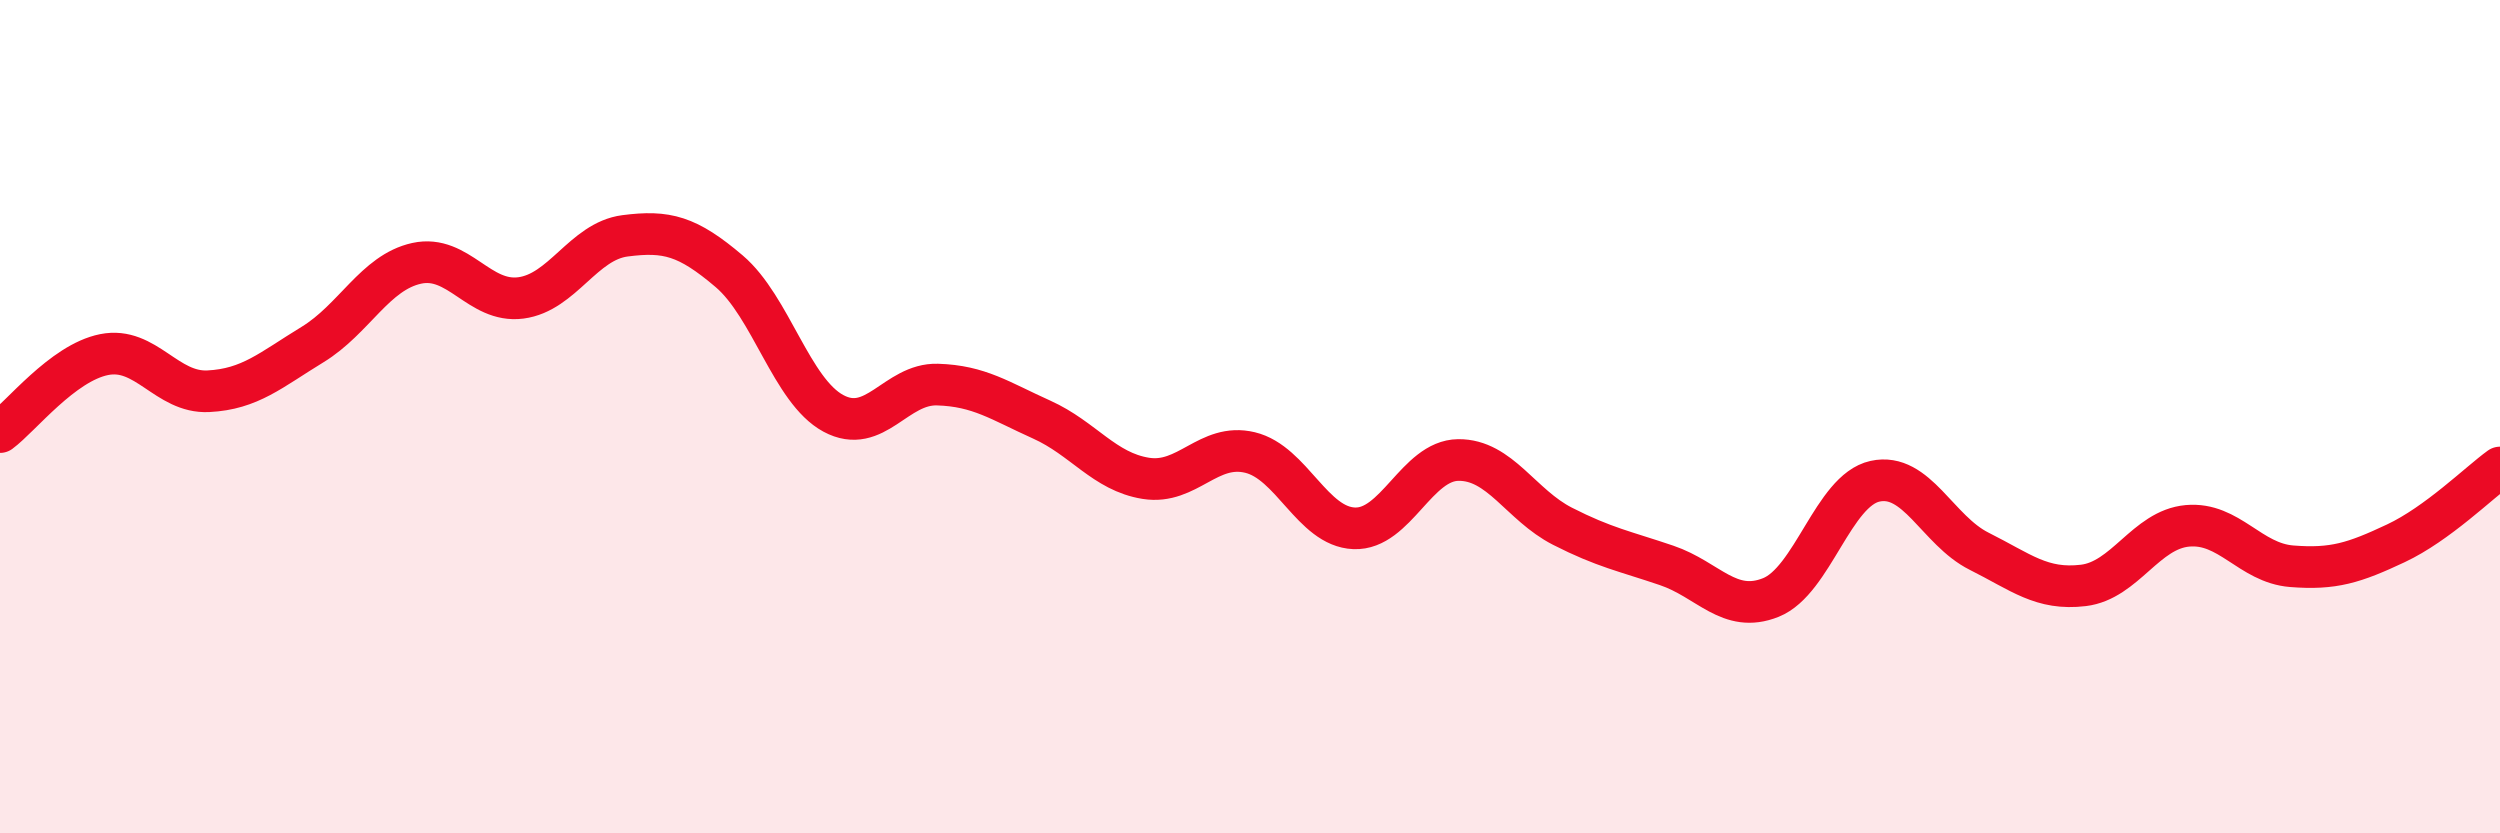 
    <svg width="60" height="20" viewBox="0 0 60 20" xmlns="http://www.w3.org/2000/svg">
      <path
        d="M 0,10.37 C 0.5,10 1.5,8.71 2.5,8.51 C 3.5,8.31 4,9.44 5,9.39 C 6,9.34 6.5,8.88 7.5,8.27 C 8.5,7.66 9,6.54 10,6.32 C 11,6.1 11.5,7.28 12.5,7.15 C 13.5,7.02 14,5.79 15,5.66 C 16,5.53 16.5,5.66 17.5,6.51 C 18.5,7.36 19,9.38 20,9.92 C 21,10.46 21.5,9.2 22.5,9.23 C 23.5,9.26 24,9.62 25,10.07 C 26,10.52 26.5,11.32 27.5,11.48 C 28.5,11.64 29,10.62 30,10.86 C 31,11.1 31.5,12.64 32.5,12.68 C 33.5,12.72 34,11.05 35,11.04 C 36,11.03 36.5,12.12 37.5,12.63 C 38.5,13.14 39,13.23 40,13.57 C 41,13.91 41.5,14.74 42.5,14.34 C 43.5,13.94 44,11.77 45,11.55 C 46,11.33 46.5,12.73 47.5,13.23 C 48.5,13.73 49,14.17 50,14.05 C 51,13.93 51.5,12.71 52.5,12.62 C 53.5,12.53 54,13.51 55,13.59 C 56,13.67 56.5,13.51 57.5,13.04 C 58.5,12.57 59.5,11.58 60,11.22L60 20L0 20Z"
        fill="#EB0A25"
        opacity="0.1"
        stroke-linecap="round"
        stroke-linejoin="round"
      />
      <path
        d="M 0,10.37 C 0.5,10 1.5,8.71 2.5,8.51 C 3.5,8.31 4,9.44 5,9.39 C 6,9.34 6.5,8.88 7.5,8.27 C 8.5,7.66 9,6.54 10,6.32 C 11,6.1 11.5,7.28 12.5,7.15 C 13.5,7.02 14,5.79 15,5.66 C 16,5.53 16.5,5.66 17.5,6.51 C 18.5,7.36 19,9.38 20,9.92 C 21,10.46 21.5,9.2 22.5,9.23 C 23.5,9.26 24,9.62 25,10.07 C 26,10.52 26.5,11.32 27.5,11.48 C 28.5,11.64 29,10.62 30,10.86 C 31,11.1 31.5,12.64 32.5,12.68 C 33.5,12.72 34,11.05 35,11.04 C 36,11.03 36.5,12.12 37.5,12.63 C 38.5,13.14 39,13.23 40,13.57 C 41,13.91 41.5,14.74 42.5,14.34 C 43.5,13.94 44,11.77 45,11.55 C 46,11.33 46.5,12.73 47.5,13.23 C 48.5,13.73 49,14.17 50,14.05 C 51,13.93 51.5,12.71 52.5,12.62 C 53.5,12.53 54,13.51 55,13.59 C 56,13.67 56.5,13.51 57.5,13.04 C 58.5,12.57 59.5,11.58 60,11.22"
        stroke="#EB0A25"
        stroke-width="1"
        fill="none"
        stroke-linecap="round"
        stroke-linejoin="round"
      />
    </svg>
  